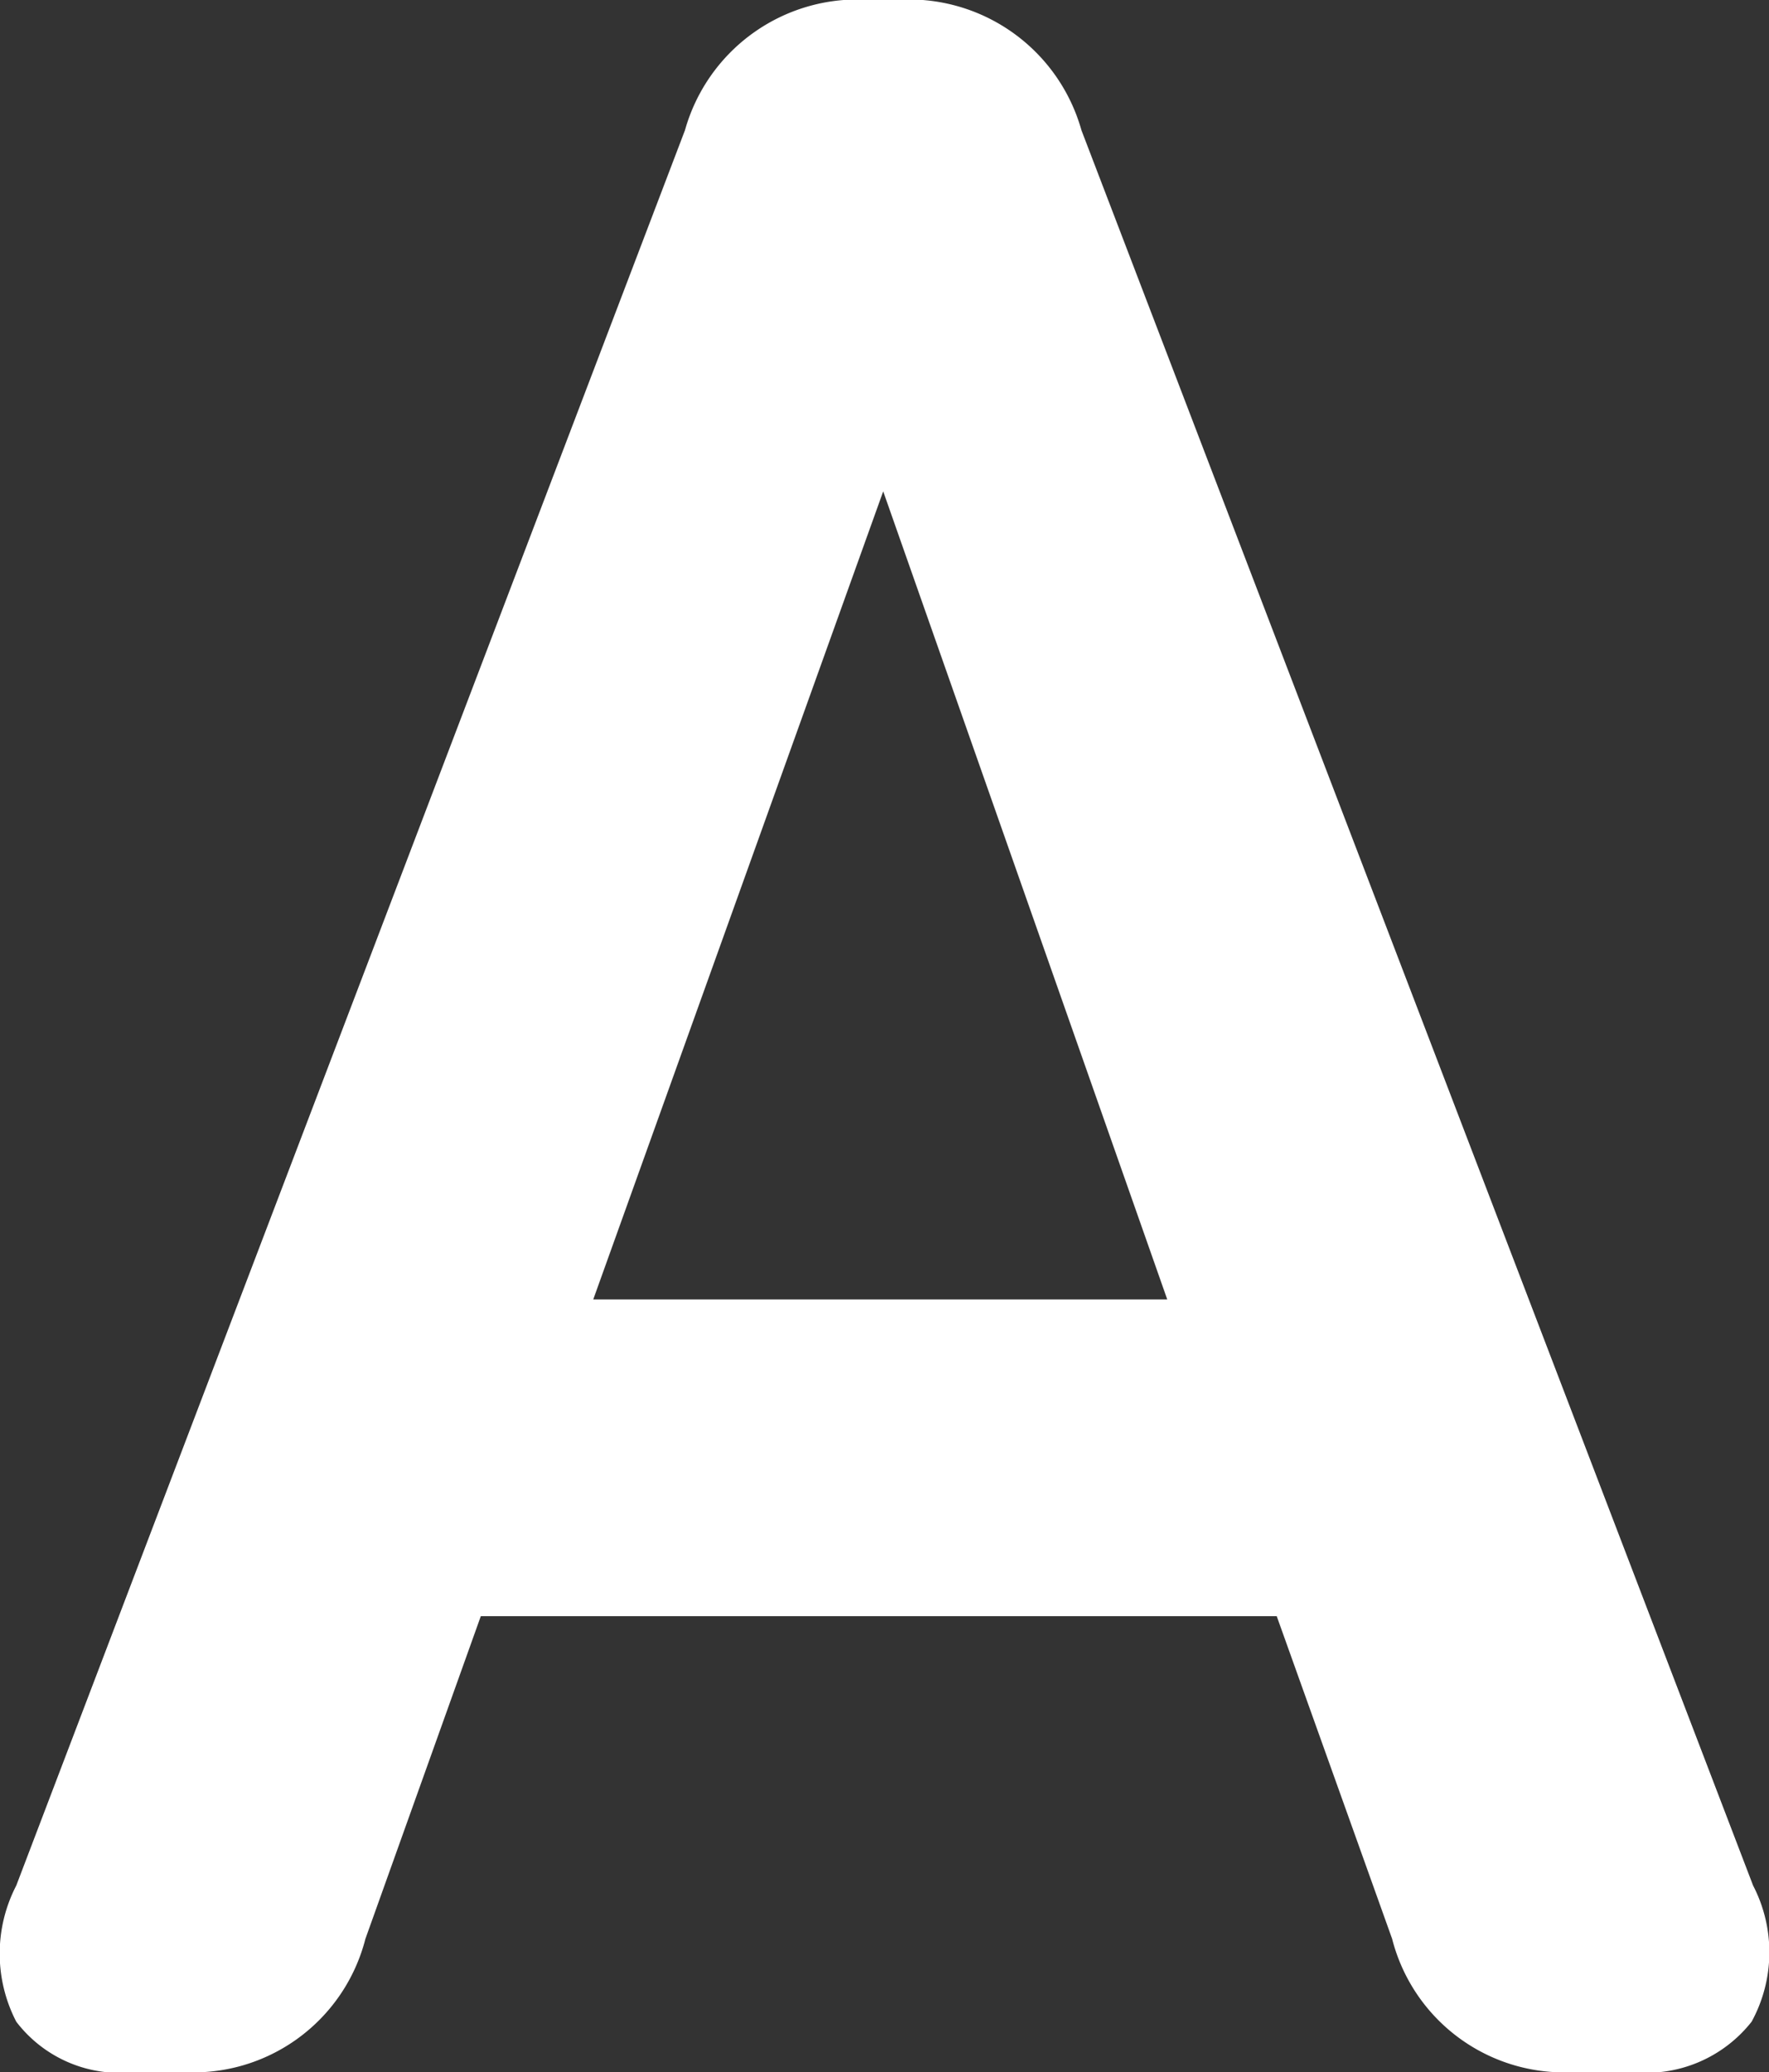 <svg xmlns="http://www.w3.org/2000/svg" width="23.915" height="28"><rect width="100%" height="100%" fill="#333333" stroke="none"/><path d="M1.82 28a1.76 1.76 0 0 1-1.6-.68 2 2 0 0 1 0-1.84L9.26 1.76A2.423 2.423 0 0 1 11.78 0h.32a2.423 2.423 0 0 1 2.52 1.76l9.08 23.72a1.957 1.957 0 0 1-.02 1.84 1.813 1.813 0 0 1-1.62.68h-.76a2.4 2.4 0 0 1-2.48-1.8l-1.56-4.36H6.5L4.94 26.2A2.4 2.4 0 0 1 2.46 28Zm6.2-10.44h7.76L11.94 6.64Z" fill="#fff"/></svg>